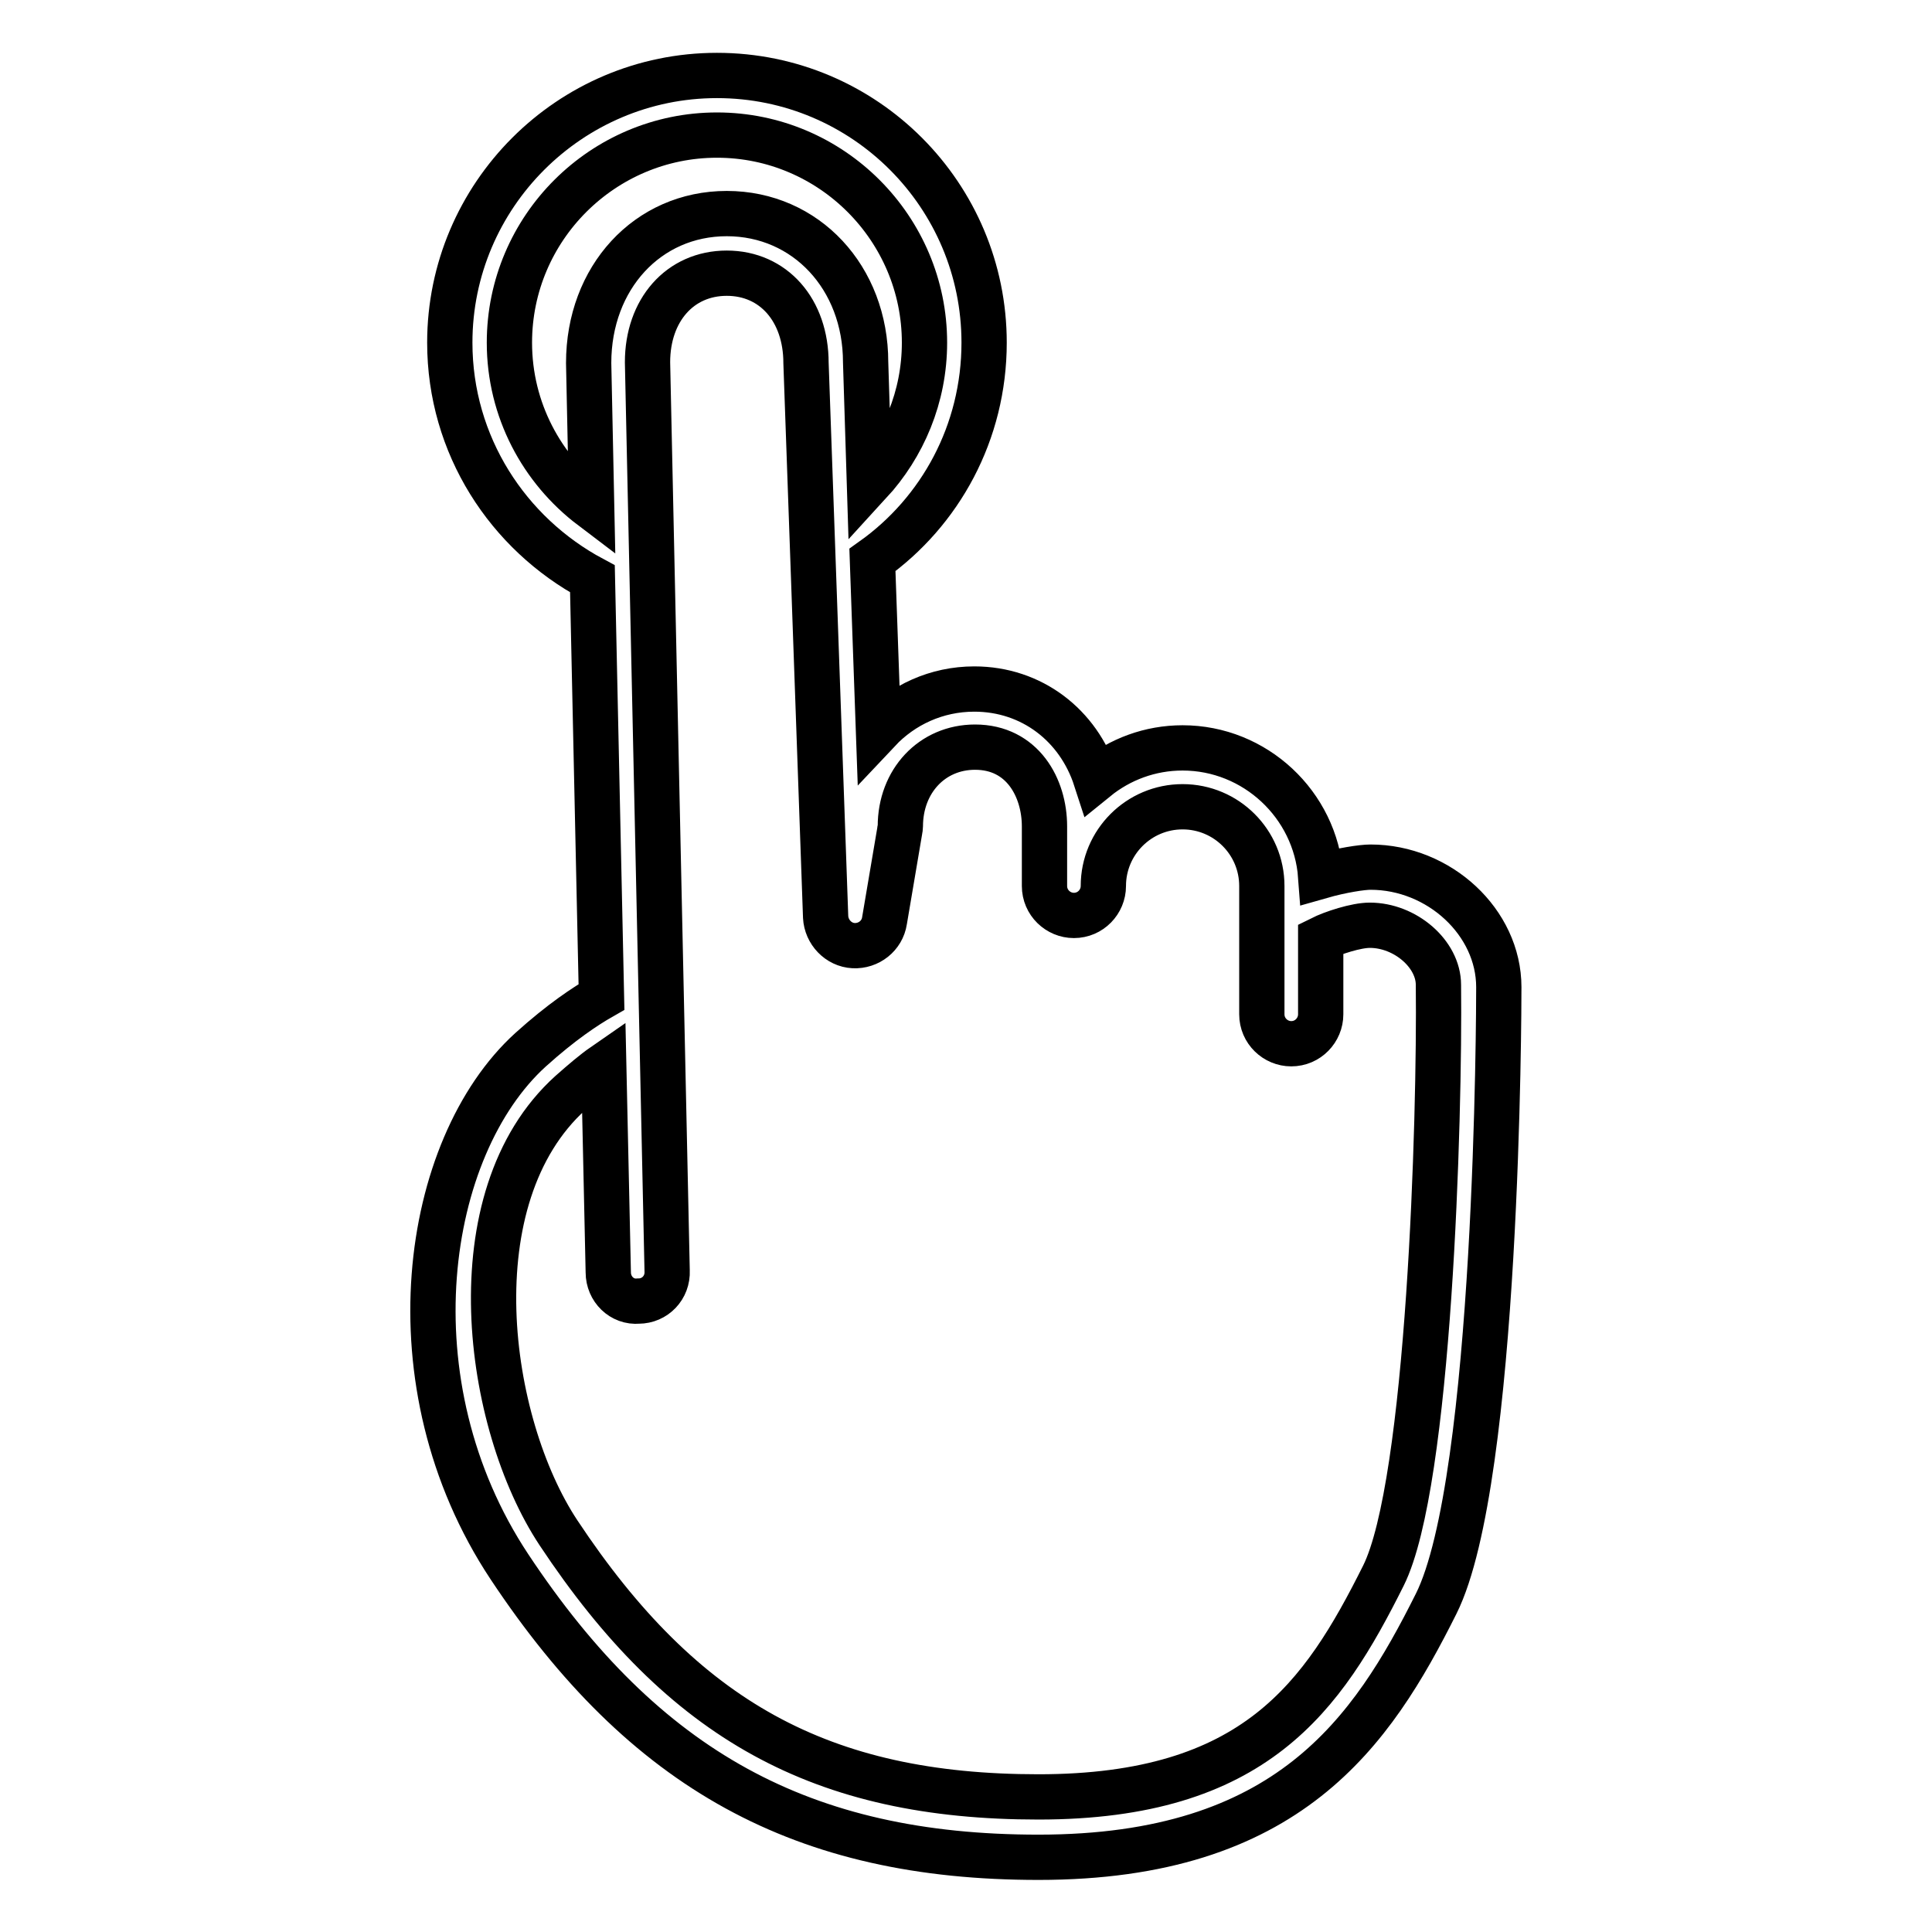 <?xml version="1.0" encoding="utf-8"?>
<!-- Svg Vector Icons : http://www.onlinewebfonts.com/icon -->
<!DOCTYPE svg PUBLIC "-//W3C//DTD SVG 1.1//EN" "http://www.w3.org/Graphics/SVG/1.1/DTD/svg11.dtd">
<svg version="1.1" xmlns="http://www.w3.org/2000/svg" xmlns:xlink="http://www.w3.org/1999/xlink" x="0px" y="0px" viewBox="0 0 256 256" enable-background="new 0 0 256 256" xml:space="preserve">
<g> <path stroke-width="6" fill-opacity="0" stroke="#000000"  d="M181.6,114.9c-1.1,0-3.8,0.4-6.6,1.2c-0.7-9.5-8.7-17-18.3-17c-4.3,0-8.3,1.5-11.5,4.1 c-2.3-7.1-8.5-11.9-16.1-11.9c-5,0-9.5,2.1-12.7,5.5l-0.8-22.6c9-6.4,14.8-16.9,14.8-28.8C130.4,25.9,114.6,10,95,10 c-19.5,0-35.4,15.9-35.4,35.4c0,13.6,7.7,25.3,18.9,31.3l1.2,55.4c-2.1,1.2-5.3,3.3-9.4,7c-14.2,12.9-18.9,44.2-2.8,68.5 c17.9,27,38.9,38.5,70.1,38.5c33.1,0,44.2-16.6,52.7-33.6c8.2-16.4,8.3-79.1,8.3-81.7C198.6,122.2,190.7,114.9,181.6,114.9z  M67.5,45.4c0-15.2,12.4-27.5,27.5-27.5c15.2,0,27.5,12.4,27.5,27.5c0,7.2-2.8,13.7-7.3,18.6L114.7,48c0-11.2-7.9-19.7-18.4-19.7 S78,36.8,78,48.1l0.4,19.1C71.8,62.2,67.5,54.3,67.5,45.4z M183.3,208.8c-8,16-17,29.3-45.7,29.3c-28.7,0-47.1-10.1-63.6-35 c-9.6-14.5-13.8-44.4,1.6-58.3c1.7-1.5,3.1-2.7,4.4-3.6l0.6,27.4c0,2.2,1.8,4,4,3.8c2.2,0,3.9-1.8,3.8-4L85.8,48 c0-6.9,4.3-11.8,10.5-11.8c6.2,0,10.5,4.9,10.5,11.9l2.6,73.4c0.1,2,1.7,3.7,3.7,3.8c2,0.1,3.8-1.3,4.1-3.3l2-11.8 c0-0.2,0.1-0.4,0.1-0.7c0-6,4.2-10.5,9.9-10.5c6.3,0,9.2,5.4,9.2,10.5v7.9c0,2.2,1.8,3.9,3.9,3.9c2.2,0,3.9-1.8,3.9-3.9 c0-5.8,4.7-10.5,10.5-10.5s10.5,4.7,10.5,10.5v17c0,2.2,1.8,3.9,3.9,3.9c2.2,0,3.9-1.8,3.9-3.9v-10c1.6-0.8,4.7-1.8,6.5-1.8 c4.7,0,9.1,3.8,9.1,7.9C190.8,148.2,189.4,196.6,183.3,208.8z"/></g>
</svg>